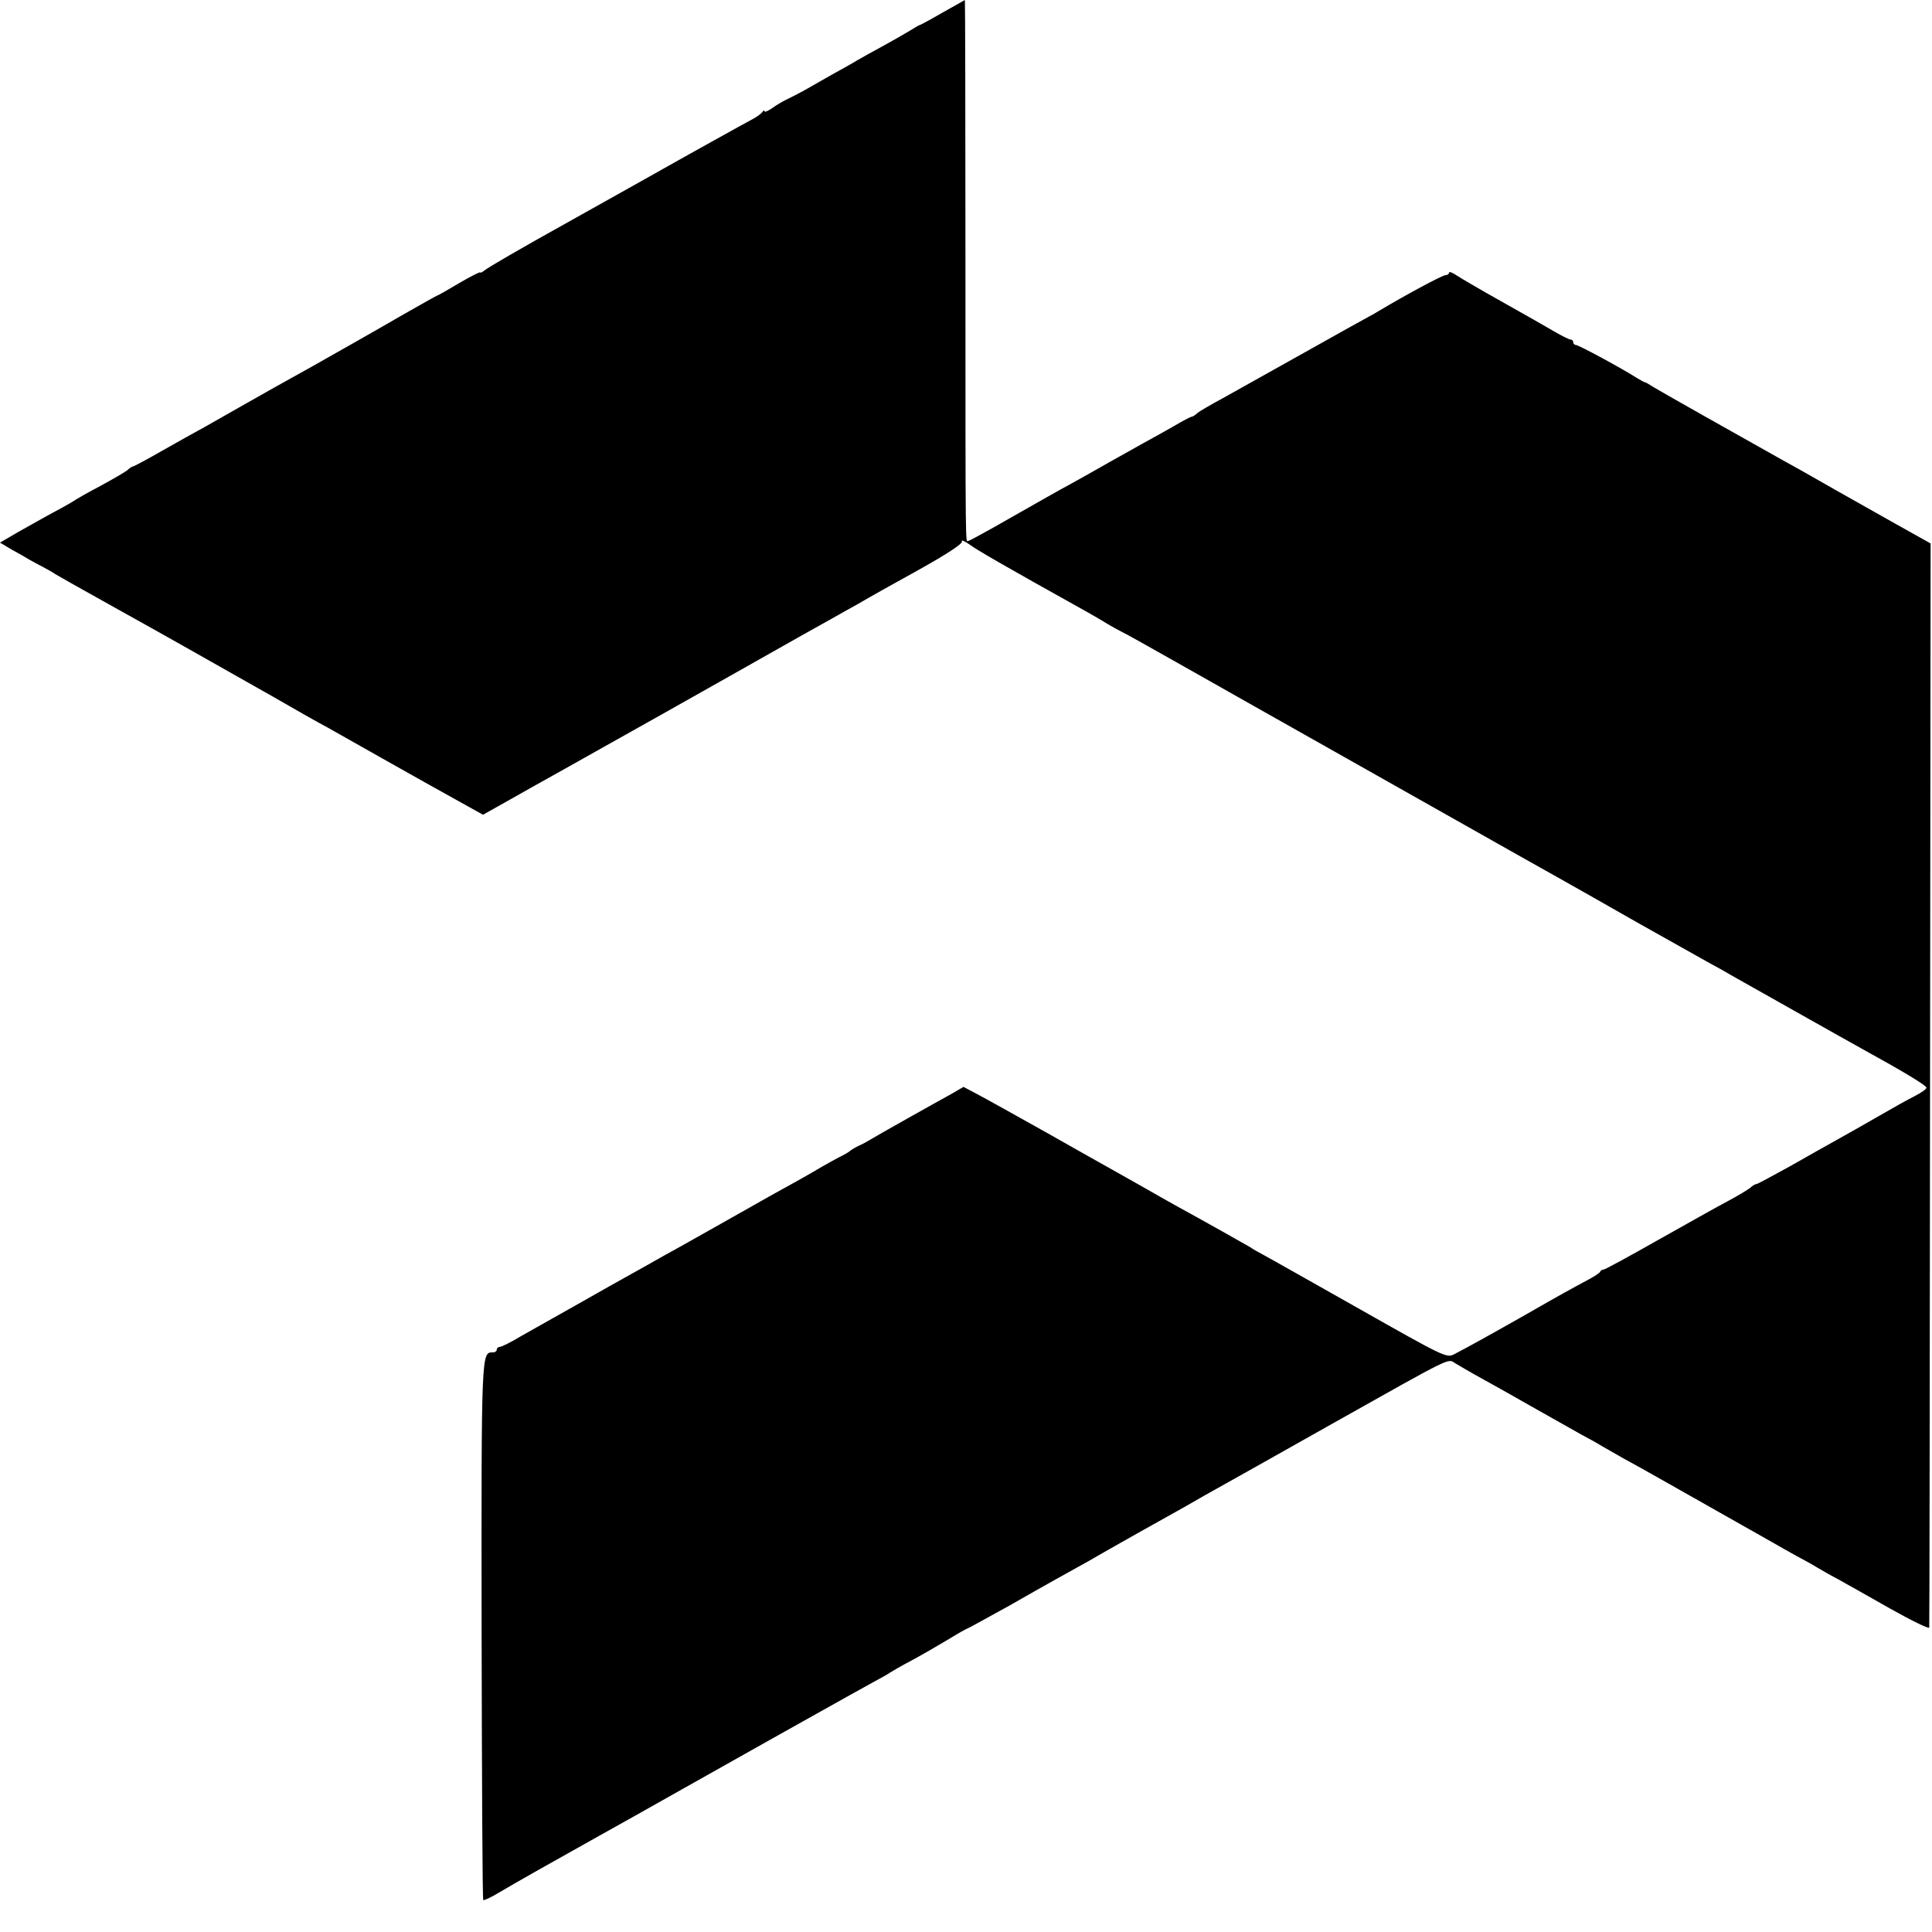 <?xml version="1.0" standalone="no"?>
<!DOCTYPE svg PUBLIC "-//W3C//DTD SVG 20010904//EN"
 "http://www.w3.org/TR/2001/REC-SVG-20010904/DTD/svg10.dtd">
<svg version="1.0" xmlns="http://www.w3.org/2000/svg"
 width="700pt" height="700pt" viewBox="0 0 700 700"
 preserveAspectRatio="xMidYMid meet">
<g transform="translate(0,700) scale(0.1,-0.1)"
fill="#000000" stroke="none">
<path d="M3416 6955 c-43 -25 -80 -45 -82 -45 -3 0 -21 -11 -42 -24 -20 -12
-64 -37 -97 -55 -33 -18 -73 -40 -90 -50 -16 -10 -57 -33 -90 -51 -33 -19 -78
-44 -100 -57 -22 -12 -51 -27 -64 -33 -13 -6 -37 -20 -52 -31 -16 -11 -29 -17
-29 -12 0 4 -4 3 -8 -3 -4 -6 -19 -17 -34 -25 -23 -12 -243 -134 -388 -216
-19 -11 -154 -86 -300 -168 -146 -81 -273 -155 -282 -163 -10 -8 -18 -12 -18
-9 0 3 -34 -14 -75 -38 -42 -25 -77 -45 -79 -45 -2 0 -57 -31 -122 -68 -66
-38 -139 -80 -164 -94 -25 -14 -62 -35 -83 -47 -65 -37 -100 -57 -162 -91 -33
-18 -105 -59 -160 -90 -55 -31 -125 -71 -155 -88 -30 -16 -99 -55 -154 -86
-54 -31 -101 -56 -104 -56 -3 0 -13 -6 -21 -14 -9 -7 -52 -32 -96 -56 -44 -23
-84 -46 -90 -50 -5 -4 -39 -24 -75 -43 -36 -19 -95 -53 -133 -74 l-67 -39 42
-25 c24 -13 52 -29 63 -36 11 -6 34 -19 50 -27 17 -9 37 -20 45 -26 8 -5 105
-60 215 -121 198 -110 275 -154 572 -322 83 -48 173 -99 200 -113 26 -15 113
-64 193 -109 136 -77 187 -105 318 -178 l52 -29 98 55 c53 30 115 65 137 77
22 12 114 64 205 115 91 51 307 172 480 270 173 98 331 187 350 197 19 11 60
34 91 51 30 18 128 73 217 122 104 58 160 95 157 103 -3 7 10 2 28 -11 27 -20
120 -74 427 -245 25 -14 59 -34 75 -44 17 -10 37 -21 45 -25 8 -3 112 -61 230
-128 118 -67 235 -133 260 -147 25 -14 252 -142 505 -285 453 -256 516 -291
605 -341 25 -14 149 -84 275 -156 127 -71 244 -137 260 -146 17 -9 50 -27 75
-42 57 -32 420 -237 480 -270 149 -82 230 -131 230 -139 0 -5 -19 -18 -42 -30
-24 -12 -83 -45 -133 -74 -49 -28 -117 -67 -150 -85 -33 -18 -110 -62 -172
-97 -62 -34 -115 -63 -119 -63 -4 0 -15 -6 -23 -14 -9 -7 -45 -29 -81 -48 -36
-19 -150 -83 -253 -141 -104 -59 -192 -107 -197 -107 -5 0 -10 -3 -12 -7 -1
-5 -23 -19 -48 -32 -56 -30 -100 -54 -220 -123 -111 -63 -224 -126 -262 -145
-26 -14 -38 -8 -340 163 -172 97 -329 186 -348 196 -19 10 -42 23 -50 29 -15
9 -164 93 -270 151 -30 17 -84 47 -120 68 -36 20 -85 48 -110 62 -25 14 -134
75 -243 137 -109 61 -220 123 -247 137 l-49 26 -43 -25 c-24 -13 -97 -54 -163
-91 -66 -37 -127 -72 -135 -77 -8 -5 -26 -15 -40 -21 -14 -7 -27 -15 -30 -18
-3 -3 -21 -14 -40 -23 -19 -10 -48 -26 -65 -36 -30 -18 -86 -50 -172 -97 -27
-15 -113 -64 -193 -109 -80 -45 -170 -96 -200 -112 -30 -17 -122 -69 -205
-115 -82 -47 -172 -97 -200 -113 -27 -15 -80 -45 -117 -66 -36 -22 -71 -39
-77 -39 -6 0 -11 -4 -11 -10 0 -5 -6 -10 -13 -10 -43 0 -43 17 -42 -1007 1
-535 3 -975 6 -977 2 -3 29 10 59 28 46 28 217 124 360 204 19 10 159 89 310
174 151 85 295 166 320 180 25 14 104 58 175 98 72 40 155 87 185 103 30 16
60 33 65 37 6 4 42 25 80 45 39 21 99 56 134 77 34 21 65 38 67 38 2 0 70 38
152 83 147 84 200 113 290 163 26 15 76 44 112 64 36 20 86 49 112 63 26 15
83 46 125 70 43 25 96 55 118 67 22 12 207 116 411 231 443 249 419 237 446
220 12 -7 42 -25 67 -39 25 -14 114 -63 196 -110 83 -47 170 -96 195 -110 25
-13 59 -32 75 -42 17 -10 51 -29 77 -44 26 -14 100 -55 163 -91 163 -92 334
-189 380 -215 22 -13 60 -34 85 -48 25 -13 59 -32 75 -42 17 -10 50 -29 75
-42 25 -14 109 -61 188 -106 78 -44 142 -75 142 -69 1 7 2 893 3 1970 l2 1958
-50 28 c-52 29 -63 35 -295 166 -80 46 -167 95 -195 110 -177 99 -444 250
-465 263 -14 9 -27 17 -30 17 -3 0 -16 8 -30 16 -53 34 -210 119 -220 119 -5
0 -10 5 -10 10 0 6 -4 10 -10 10 -5 0 -31 13 -57 28 -27 16 -111 64 -188 107
-77 43 -152 87 -167 97 -16 11 -28 15 -28 10 0 -5 -6 -9 -13 -9 -11 0 -143
-71 -242 -130 -11 -7 -27 -16 -35 -20 -8 -4 -114 -63 -235 -131 -121 -68 -254
-142 -295 -165 -41 -22 -82 -46 -91 -53 -8 -8 -18 -14 -22 -14 -3 0 -32 -15
-64 -34 -32 -18 -83 -47 -113 -63 -30 -17 -86 -48 -125 -70 -38 -22 -99 -56
-135 -76 -36 -19 -132 -74 -215 -121 -82 -47 -153 -86 -157 -86 -10 0 -10 -70
-10 1018 0 518 -1 942 -2 942 0 0 -36 -20 -80 -45z"/>
</g>
</svg>
